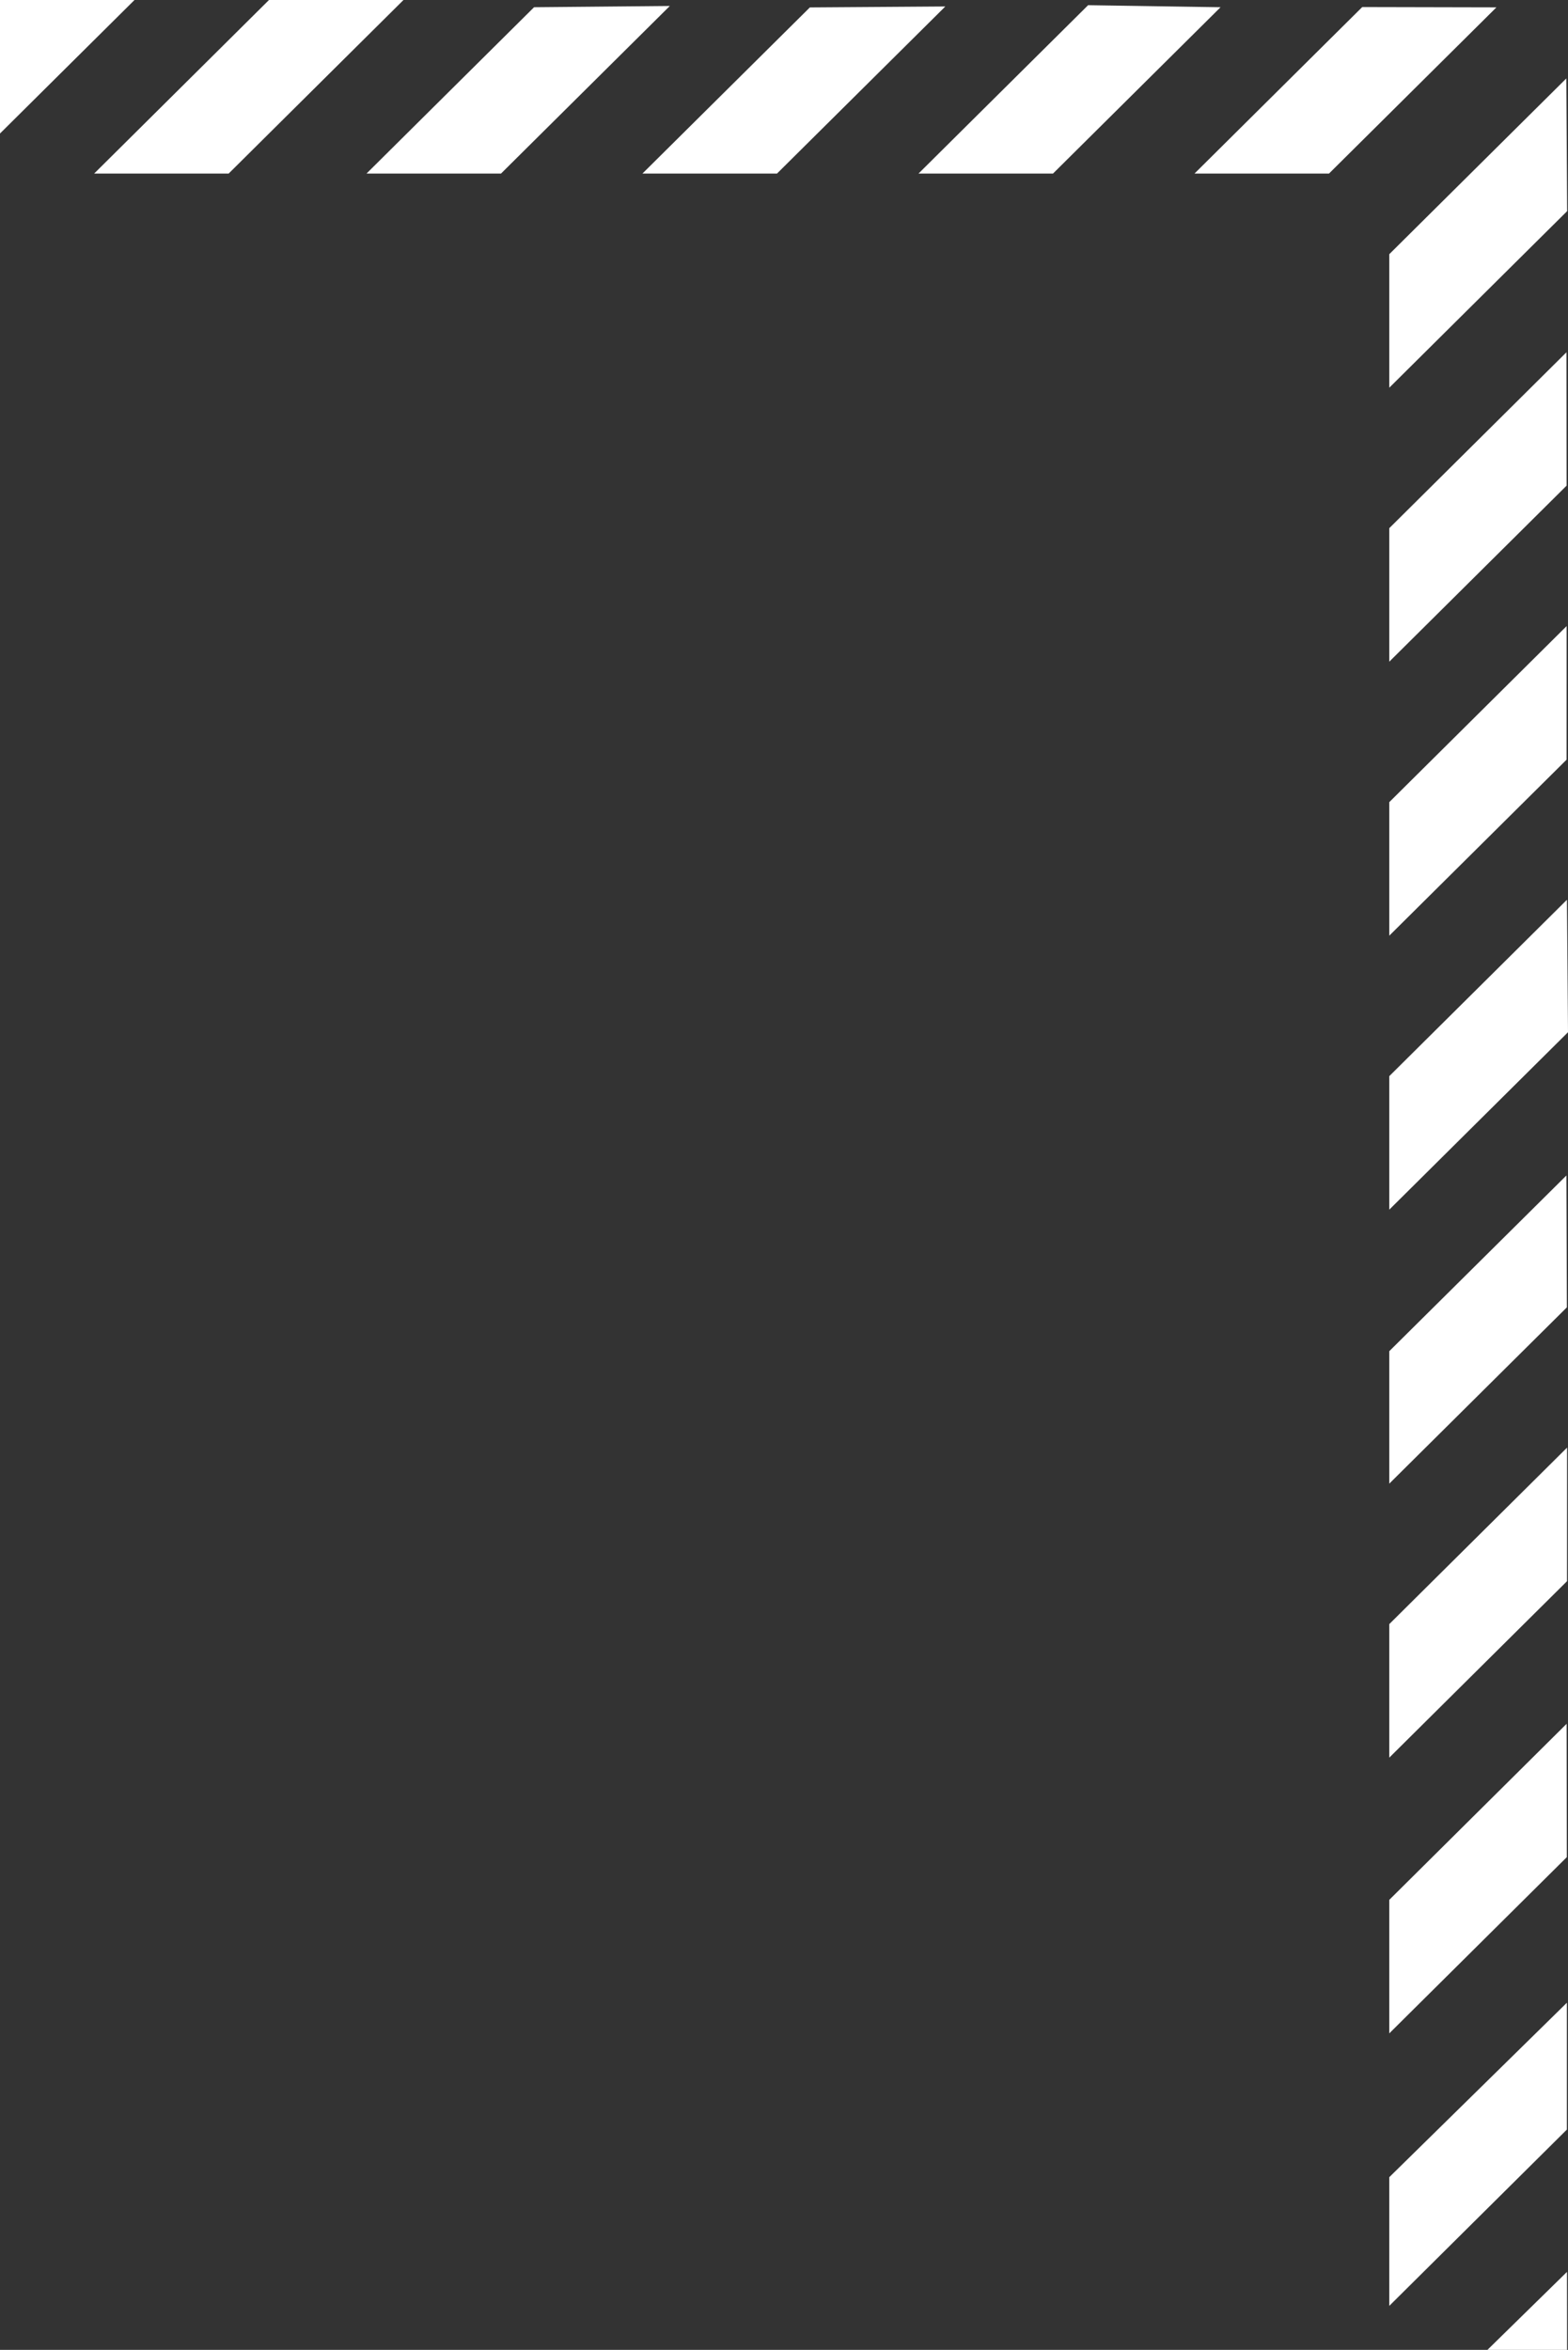 <svg width="241" height="361" viewBox="0 0 241 361" fill="none" xmlns="http://www.w3.org/2000/svg">
<rect x="0" y="0" width="241" height="361" fill="#333333" stroke="none"/>
<g clip-path="url(#clip0_92_82)">
<path fill-rule="evenodd" clip-rule="evenodd" d="M14.47 26.665L41.344 0H62.015L35.142 26.665H14.47ZM56.331 26.665L82.085 1.111L102.95 0.919L77.003 26.665H56.331ZM98.74 26.665L124.476 1.139L145.296 0.994L119.423 26.665H98.74ZM141.172 26.665L167.242 0.798L187.598 1.111L161.844 26.665H141.172ZM183.592 26.665L209.374 1.084L229.999 1.13L204.264 26.665H183.592ZM213.531 39.05L240.742 12.05L240.87 32.434L213.531 59.561V39.05ZM213.531 334.47L240.828 307.67V327.156L213.531 354.24V334.47ZM213.531 81.141L240.763 54.12L240.784 74.61L213.531 101.652V81.141ZM213.531 123.231L240.787 96.187L240.779 116.707L213.531 143.743V123.231ZM213.531 165.323L240.838 138.227L241 158.578L213.531 185.834V165.323ZM213.531 207.577L240.755 180.585L240.828 200.84L213.531 227.925V207.577ZM213.531 291.865L240.787 264.821L240.82 285.301L213.531 312.377V291.865ZM213.531 249.504L240.86 222.388L240.85 242.91L213.531 270.016V249.504ZM0 0H20.672L0 20.511V0ZM240.861 361L240.846 349.017L228.616 361H240.861Z" fill="white"/>
</g>
<defs>
<clipPath id="clip0_92_82">
<rect width="241" height="361" fill="white"/>
</clipPath>
</defs>
</svg>
